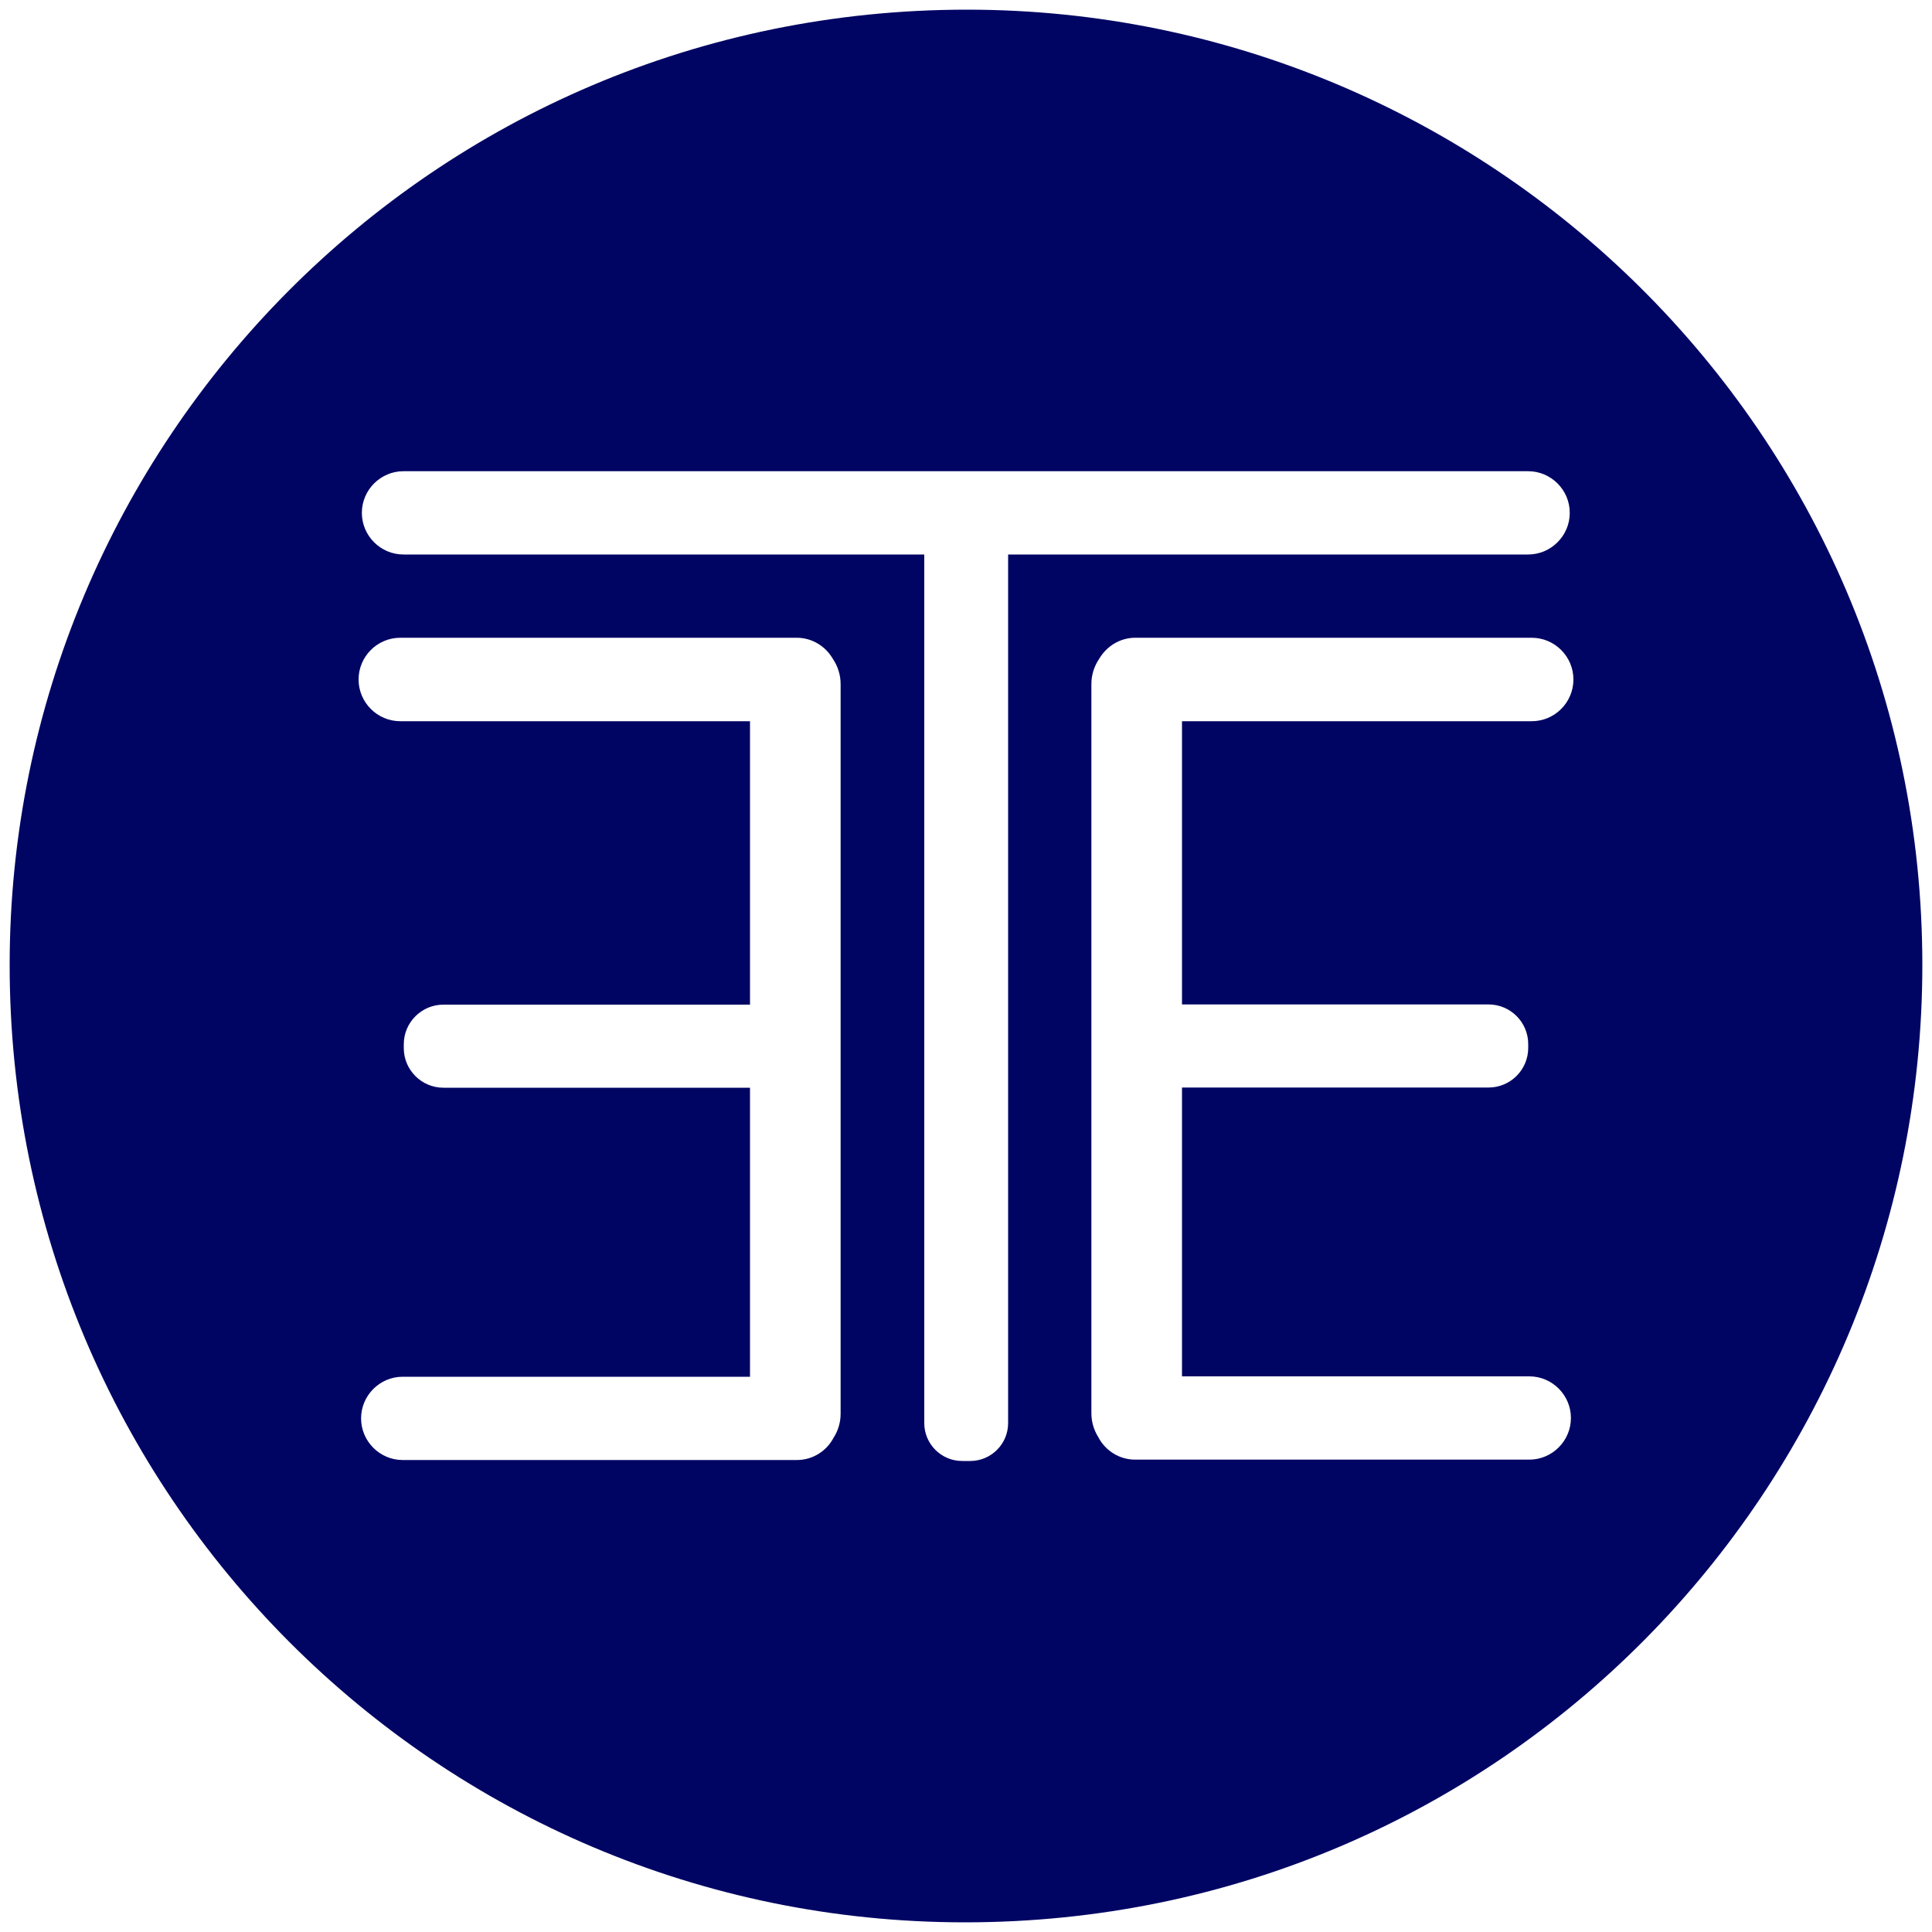 <svg version="1.1" id="Layer_1" xmlns="http://www.w3.org/2000/svg" xmlns:xlink="http://www.w3.org/1999/xlink" x="0px" y="0px" viewBox="0 0 1000 1000" style="enable-background:new 0 0 1000 1000;" xml:space="preserve" fill="#000563">
<path d="M500.5,5C223.6,5,5,229.5,5,499.5C5,773.5,226.5,995,499.5,995C776.4,995,995,770.5,995,499.5C995,223.6,770.5,5,500.5,5z
	 M435.1,731.7c0,4.6-1.3,8.8-3.6,12.4c-3.6,6.9-10.8,11.6-19,11.6H208.4c-11.8,0-21.5-9.7-21.5-21.5v-0.1c0-11.8,9.7-21.5,21.5-21.5
	h179.8V563H229.5c-11.3,0-20.5-9.2-20.5-20.5v-2c0-11.3,9.2-20.5,20.5-20.5h158.7V373.3h-181c-11.9,0-21.6-9.7-21.6-21.6
	c0-11.9,9.7-21.6,21.6-21.6h205.2c7.9,0,14.9,4.4,18.6,10.8c2.6,3.8,4.1,8.3,4.1,13.2V731.7z M521.8,736.6
	c0,10.8-8.8,19.6-19.6,19.6H498c-10.8,0-19.6-8.8-19.6-19.6V287H208.8c-11.8,0-21.5-9.7-21.5-21.5v-0.1c0-11.8,9.7-21.5,21.5-21.5
	h582.2c11.8,0,21.5,9.7,21.5,21.5v0.1c0,11.8-9.7,21.5-21.5,21.5H521.8V736.6z M770.5,519.9c11.3,0,20.5,9.2,20.5,20.5v2
	c0,11.3-9.2,20.5-20.5,20.5H611.8v149.5h179.8c11.8,0,21.5,9.7,21.5,21.5v0.1c0,11.8-9.7,21.5-21.5,21.5H587.5
	c-8.2,0-15.4-4.7-19-11.6c-2.3-3.7-3.6-7.9-3.6-12.4V354.1c0-4.9,1.5-9.4,4.1-13.2c3.8-6.4,10.7-10.8,18.6-10.8h205.2
	c11.9,0,21.6,9.7,21.6,21.6c0,11.9-9.7,21.6-21.6,21.6h-181v146.6H770.5z"/>
</svg>
